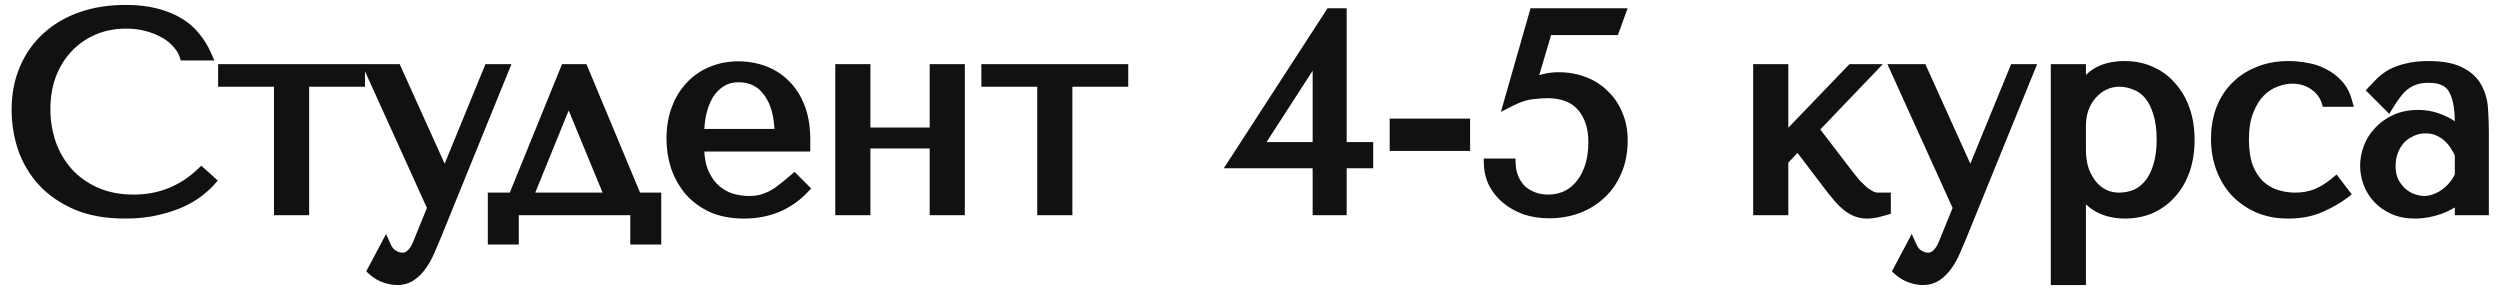 <?xml version="1.0" encoding="UTF-8"?> <svg xmlns="http://www.w3.org/2000/svg" width="179" height="21" viewBox="0 0 179 21" fill="none"> <path d="M14.42 12.42C13.06 13.7 11.447 14.34 9.58 14.34C8.54 14.34 7.62 14.16 6.82 13.8C6.02 13.44 5.353 12.96 4.82 12.36C4.287 11.76 3.88 11.067 3.6 10.28C3.333 9.493 3.2 8.673 3.2 7.82C3.2 6.913 3.34 6.087 3.62 5.34C3.913 4.58 4.32 3.927 4.84 3.38C5.36 2.833 5.973 2.407 6.68 2.1C7.4 1.793 8.18 1.64 9.02 1.64C9.593 1.64 10.113 1.707 10.58 1.84C11.06 1.973 11.48 2.147 11.84 2.36C12.213 2.573 12.513 2.82 12.74 3.1C12.98 3.367 13.147 3.64 13.24 3.92H14.72C14.52 3.467 14.26 3.047 13.94 2.66C13.633 2.273 13.247 1.94 12.78 1.66C12.313 1.38 11.767 1.16 11.14 1C10.513 0.84 9.8 0.76 9 0.76C7.84 0.76 6.78 0.927 5.82 1.26C4.873 1.593 4.06 2.073 3.38 2.7C2.7 3.313 2.173 4.06 1.8 4.94C1.427 5.807 1.24 6.78 1.24 7.86C1.24 8.793 1.387 9.707 1.68 10.6C1.987 11.48 2.453 12.267 3.08 12.96C3.707 13.64 4.507 14.193 5.48 14.62C6.453 15.033 7.613 15.24 8.96 15.24C9.813 15.24 10.573 15.16 11.24 15C11.92 14.84 12.507 14.647 13 14.42C13.507 14.18 13.927 13.927 14.26 13.66C14.593 13.393 14.847 13.16 15.02 12.96L14.42 12.42ZM20.025 15H21.725V5.8H25.725V5H16.025V5.8H20.025V15ZM31.813 12.66L28.353 5H26.533L31.013 14.88L29.953 17.48C29.833 17.787 29.673 18.033 29.473 18.22C29.286 18.407 29.066 18.5 28.813 18.5C28.573 18.5 28.34 18.427 28.113 18.28C27.899 18.147 27.733 17.947 27.613 17.68L26.733 19.34C26.986 19.567 27.266 19.733 27.573 19.84C27.88 19.947 28.166 20 28.433 20C28.806 20 29.133 19.907 29.413 19.72C29.693 19.533 29.939 19.287 30.153 18.98C30.366 18.687 30.553 18.353 30.713 17.98C30.873 17.62 31.026 17.26 31.173 16.9L36.013 5H35.033L31.893 12.66H31.813ZM45.557 14.2L41.717 5H40.517L36.777 14.2H35.337V17.1H36.737V15H45.537V17.1H46.937V14.2H45.557ZM40.657 6.98H40.777L43.757 14.2H37.717L40.657 6.98ZM57.609 10.44V10.02C57.609 9.127 57.482 8.353 57.229 7.7C56.976 7.047 56.629 6.507 56.189 6.08C55.762 5.653 55.262 5.333 54.689 5.12C54.116 4.907 53.509 4.8 52.869 4.8C52.189 4.8 51.562 4.92 50.989 5.16C50.416 5.387 49.916 5.727 49.489 6.18C49.062 6.62 48.729 7.16 48.489 7.8C48.249 8.427 48.129 9.14 48.129 9.94C48.129 10.607 48.229 11.26 48.429 11.9C48.642 12.527 48.956 13.093 49.369 13.6C49.796 14.093 50.329 14.493 50.969 14.8C51.622 15.093 52.389 15.24 53.269 15.24C54.122 15.24 54.909 15.093 55.629 14.8C56.349 14.493 56.976 14.06 57.509 13.5L56.869 12.86C56.589 13.1 56.322 13.32 56.069 13.52C55.829 13.72 55.582 13.887 55.329 14.02C55.076 14.153 54.809 14.26 54.529 14.34C54.262 14.407 53.962 14.44 53.629 14.44C53.256 14.44 52.856 14.387 52.429 14.28C52.016 14.16 51.629 13.953 51.269 13.66C50.909 13.367 50.609 12.96 50.369 12.44C50.129 11.92 50.009 11.253 50.009 10.44H57.609ZM50.009 9.64C50.009 9.107 50.062 8.593 50.169 8.1C50.289 7.593 50.462 7.147 50.689 6.76C50.929 6.373 51.229 6.067 51.589 5.84C51.949 5.6 52.376 5.48 52.869 5.48C53.816 5.48 54.549 5.853 55.069 6.6C55.602 7.333 55.869 8.347 55.869 9.64H50.009ZM61.913 10.22H66.973V15H68.673V5H66.973V9.54H61.913V5H60.213V15H61.913V10.22ZM74.673 15H76.373V5.8H80.373V5H70.673V5.8H74.673V15ZM96.013 10.58H97.913V11.64H96.013V15H94.393V11.64H88.373L95.273 1H96.013V10.58ZM89.933 10.58H94.393V3.68L89.933 10.58ZM104.851 8.9V10.4H99.911V8.9H104.851ZM109.595 6.02C109.968 5.873 110.301 5.767 110.595 5.7C110.901 5.62 111.241 5.58 111.615 5.58C112.255 5.58 112.848 5.687 113.395 5.9C113.941 6.1 114.415 6.4 114.815 6.8C115.228 7.187 115.548 7.653 115.775 8.2C116.015 8.747 116.135 9.36 116.135 10.04C116.135 10.867 115.995 11.6 115.715 12.24C115.448 12.88 115.075 13.42 114.595 13.86C114.128 14.3 113.575 14.64 112.935 14.88C112.308 15.107 111.635 15.22 110.915 15.22C110.301 15.22 109.735 15.133 109.215 14.96C108.708 14.773 108.268 14.527 107.895 14.22C107.521 13.913 107.221 13.547 106.995 13.12C106.781 12.693 106.668 12.24 106.655 11.76H108.115C108.128 12.12 108.201 12.46 108.335 12.78C108.468 13.087 108.648 13.36 108.875 13.6C109.115 13.827 109.401 14.007 109.735 14.14C110.068 14.273 110.448 14.34 110.875 14.34C111.261 14.34 111.648 14.267 112.035 14.12C112.421 13.96 112.768 13.713 113.075 13.38C113.395 13.033 113.648 12.6 113.835 12.08C114.035 11.547 114.135 10.907 114.135 10.16C114.135 9.107 113.855 8.253 113.295 7.6C112.735 6.947 111.895 6.62 110.775 6.62C110.508 6.62 110.141 6.647 109.675 6.7C109.208 6.753 108.688 6.927 108.115 7.22L109.895 1H115.955L115.555 2.1H110.755L109.595 6.02ZM127.636 10.16V5H125.936V15H127.636V11.48L128.736 10.32L131.216 13.58C131.376 13.78 131.543 13.98 131.716 14.18C131.889 14.38 132.076 14.56 132.276 14.72C132.476 14.88 132.689 15.007 132.916 15.1C133.156 15.193 133.409 15.24 133.676 15.24C133.916 15.24 134.149 15.213 134.376 15.16C134.603 15.107 134.803 15.053 134.976 15V14.2H134.416C134.256 14.2 134.089 14.153 133.916 14.06C133.743 13.967 133.563 13.847 133.376 13.7C133.203 13.54 133.029 13.373 132.856 13.2C132.696 13.013 132.549 12.833 132.416 12.66L129.796 9.24L133.856 5H132.596L127.636 10.16ZM141.051 12.66L137.591 5H135.771L140.251 14.88L139.191 17.48C139.071 17.787 138.911 18.033 138.711 18.22C138.524 18.407 138.304 18.5 138.051 18.5C137.811 18.5 137.578 18.427 137.351 18.28C137.138 18.147 136.971 17.947 136.851 17.68L135.971 19.34C136.224 19.567 136.504 19.733 136.811 19.84C137.118 19.947 137.404 20 137.671 20C138.044 20 138.371 19.907 138.651 19.72C138.931 19.533 139.178 19.287 139.391 18.98C139.604 18.687 139.791 18.353 139.951 17.98C140.111 17.62 140.264 17.26 140.411 16.9L145.251 5H144.271L141.131 12.66H141.051ZM147.245 20H148.945V13.36H149.025C149.158 13.707 149.331 14 149.545 14.24C149.771 14.48 150.025 14.673 150.305 14.82C150.585 14.967 150.878 15.073 151.185 15.14C151.505 15.207 151.825 15.24 152.145 15.24C152.811 15.24 153.425 15.12 153.985 14.88C154.545 14.627 155.025 14.273 155.425 13.82C155.838 13.367 156.158 12.82 156.385 12.18C156.611 11.527 156.725 10.807 156.725 10.02C156.725 9.22 156.611 8.5 156.385 7.86C156.158 7.22 155.838 6.673 155.425 6.22C155.025 5.753 154.545 5.4 153.985 5.16C153.425 4.907 152.811 4.78 152.145 4.78C150.558 4.78 149.518 5.393 149.025 6.62H148.945V5H147.245V20ZM148.945 9C148.945 8.56 149.011 8.147 149.145 7.76C149.291 7.36 149.491 7.02 149.745 6.74C149.998 6.447 150.291 6.22 150.625 6.06C150.971 5.887 151.338 5.8 151.725 5.8C152.138 5.8 152.531 5.88 152.905 6.04C153.291 6.187 153.625 6.427 153.905 6.76C154.185 7.093 154.405 7.527 154.565 8.06C154.738 8.593 154.825 9.233 154.825 9.98C154.825 10.74 154.738 11.387 154.565 11.92C154.405 12.453 154.178 12.893 153.885 13.24C153.605 13.573 153.278 13.82 152.905 13.98C152.531 14.127 152.138 14.2 151.725 14.2C151.351 14.2 150.998 14.127 150.665 13.98C150.331 13.82 150.038 13.593 149.785 13.3C149.531 12.993 149.325 12.627 149.165 12.2C149.018 11.773 148.945 11.287 148.945 10.74V9ZM164.335 14.2C163.855 14.2 163.388 14.127 162.935 13.98C162.495 13.833 162.102 13.6 161.755 13.28C161.408 12.947 161.128 12.513 160.915 11.98C160.715 11.433 160.615 10.767 160.615 9.98C160.615 9.167 160.728 8.48 160.955 7.92C161.182 7.347 161.462 6.893 161.795 6.56C162.142 6.213 162.522 5.967 162.935 5.82C163.348 5.66 163.742 5.58 164.115 5.58C164.728 5.58 165.262 5.74 165.715 6.06C166.168 6.38 166.468 6.773 166.615 7.24H167.995C167.862 6.76 167.648 6.367 167.355 6.06C167.062 5.74 166.722 5.487 166.335 5.3C165.962 5.1 165.555 4.967 165.115 4.9C164.688 4.82 164.275 4.78 163.875 4.78C163.035 4.78 162.295 4.92 161.655 5.2C161.015 5.467 160.475 5.833 160.035 6.3C159.595 6.767 159.262 7.313 159.035 7.94C158.822 8.567 158.715 9.233 158.715 9.94C158.715 10.687 158.835 11.387 159.075 12.04C159.315 12.68 159.655 13.24 160.095 13.72C160.548 14.187 161.088 14.56 161.715 14.84C162.342 15.107 163.048 15.24 163.835 15.24C164.715 15.24 165.482 15.093 166.135 14.8C166.802 14.507 167.362 14.187 167.815 13.84L167.235 13.08C166.768 13.467 166.302 13.753 165.835 13.94C165.382 14.113 164.882 14.2 164.335 14.2ZM173.874 4.78C174.847 4.78 175.6 4.92 176.134 5.2C176.667 5.467 177.054 5.82 177.294 6.26C177.547 6.7 177.694 7.207 177.734 7.78C177.774 8.353 177.794 8.94 177.794 9.54V15H176.174V14.02C175.787 14.393 175.294 14.693 174.694 14.92C174.094 15.133 173.494 15.24 172.894 15.24C172.32 15.24 171.814 15.14 171.374 14.94C170.934 14.74 170.567 14.48 170.274 14.16C169.98 13.84 169.76 13.48 169.614 13.08C169.467 12.68 169.394 12.273 169.394 11.86C169.394 11.433 169.474 11.007 169.634 10.58C169.794 10.153 170.034 9.773 170.354 9.44C170.674 9.093 171.067 8.813 171.534 8.6C172 8.387 172.534 8.28 173.134 8.28C173.734 8.28 174.3 8.4 174.834 8.64C175.38 8.867 175.827 9.193 176.174 9.62V8.76C176.174 7.667 176.007 6.853 175.674 6.32C175.354 5.787 174.76 5.52 173.894 5.52C173.52 5.52 173.194 5.567 172.914 5.66C172.634 5.753 172.38 5.887 172.154 6.06C171.94 6.22 171.74 6.427 171.554 6.68C171.367 6.92 171.18 7.193 170.994 7.5L169.954 6.46C170.14 6.26 170.334 6.06 170.534 5.86C170.747 5.66 171 5.48 171.294 5.32C171.6 5.16 171.96 5.033 172.374 4.94C172.787 4.833 173.287 4.78 173.874 4.78ZM176.174 11.04C176.107 10.88 176.007 10.693 175.874 10.48C175.754 10.267 175.594 10.06 175.394 9.86C175.194 9.66 174.954 9.493 174.674 9.36C174.394 9.213 174.06 9.14 173.674 9.14C173.287 9.14 172.934 9.22 172.614 9.38C172.294 9.527 172.02 9.727 171.794 9.98C171.58 10.22 171.414 10.507 171.294 10.84C171.174 11.173 171.114 11.52 171.114 11.88C171.114 12.307 171.187 12.68 171.334 13C171.494 13.307 171.694 13.573 171.934 13.8C172.174 14.013 172.44 14.173 172.734 14.28C173.027 14.387 173.307 14.44 173.574 14.44C173.827 14.44 174.08 14.393 174.334 14.3C174.6 14.207 174.847 14.08 175.074 13.92C175.314 13.747 175.527 13.547 175.714 13.32C175.9 13.093 176.054 12.847 176.174 12.58V11.04Z" fill="#111111"></path> <path d="M14.42 12.42L14.693 12.116L14.414 11.865L14.14 12.123L14.42 12.42ZM4.82 12.36L4.515 12.631L4.82 12.36ZM3.6 10.28L3.213 10.411L3.215 10.417L3.6 10.28ZM3.62 5.34L3.239 5.193L3.237 5.197L3.62 5.34ZM4.84 3.38L4.544 3.098L4.84 3.38ZM6.68 2.1L6.52 1.724L6.517 1.725L6.68 2.1ZM10.58 1.84L10.468 2.233L10.471 2.234L10.58 1.84ZM11.84 2.36L11.632 2.712L11.637 2.715L11.84 2.36ZM12.74 3.1L12.422 3.357L12.429 3.365L12.436 3.373L12.74 3.1ZM13.24 3.92L12.852 4.049L12.945 4.329H13.24V3.92ZM14.72 3.92V4.329H15.347L15.094 3.755L14.72 3.92ZM13.94 2.66L13.62 2.914L13.625 2.92L13.94 2.66ZM12.78 1.66L12.99 1.31L12.99 1.31L12.78 1.66ZM11.14 1L11.241 0.604L11.241 0.604L11.14 1ZM5.82 1.26L5.686 0.874L5.684 0.875L5.82 1.26ZM3.38 2.7L3.654 3.003L3.657 3L3.38 2.7ZM1.8 4.94L2.175 5.102L2.176 5.1L1.8 4.94ZM1.68 10.6L1.292 10.727L1.294 10.734L1.68 10.6ZM3.08 12.96L2.777 13.234L2.78 13.237L3.08 12.96ZM5.48 14.62L5.316 14.994L5.32 14.996L5.48 14.62ZM11.24 15L11.146 14.602L11.145 14.603L11.24 15ZM13 14.42L13.171 14.791L13.175 14.789L13 14.42ZM14.26 13.66L14.515 13.979H14.515L14.26 13.66ZM15.02 12.96L15.329 13.228L15.591 12.925L15.293 12.656L15.02 12.96ZM14.14 12.123C12.856 13.331 11.342 13.931 9.58 13.931V14.748C11.551 14.748 13.264 14.069 14.7 12.717L14.14 12.123ZM9.58 13.931C8.587 13.931 7.726 13.76 6.988 13.427L6.652 14.173C7.514 14.56 8.493 14.748 9.58 14.748V13.931ZM6.988 13.427C6.235 13.089 5.617 12.642 5.125 12.089L4.515 12.631C5.09 13.278 5.805 13.791 6.652 14.173L6.988 13.427ZM5.125 12.089C4.628 11.529 4.248 10.882 3.985 10.143L3.215 10.417C3.512 11.251 3.945 11.991 4.515 12.631L5.125 12.089ZM3.987 10.149C3.735 9.406 3.609 8.63 3.609 7.82H2.791C2.791 8.717 2.932 9.581 3.213 10.411L3.987 10.149ZM3.609 7.82C3.609 6.956 3.742 6.178 4.003 5.483L3.237 5.197C2.938 5.995 2.791 6.871 2.791 7.82H3.609ZM4.001 5.487C4.277 4.773 4.656 4.166 5.136 3.662L4.544 3.098C3.984 3.687 3.55 4.387 3.239 5.193L4.001 5.487ZM5.136 3.662C5.617 3.155 6.185 2.76 6.843 2.475L6.517 1.725C5.762 2.053 5.103 2.511 4.544 3.098L5.136 3.662ZM6.84 2.476C7.506 2.192 8.231 2.049 9.02 2.049V1.231C8.129 1.231 7.294 1.394 6.52 1.724L6.84 2.476ZM9.02 2.049C9.562 2.049 10.043 2.112 10.468 2.233L10.692 1.447C10.183 1.302 9.625 1.231 9.02 1.231V2.049ZM10.471 2.234C10.922 2.359 11.308 2.52 11.632 2.711L12.048 2.009C11.652 1.774 11.198 1.588 10.689 1.446L10.471 2.234ZM11.637 2.715C11.975 2.908 12.233 3.123 12.422 3.357L13.057 2.843C12.793 2.517 12.452 2.239 12.043 2.005L11.637 2.715ZM12.436 3.373C12.647 3.607 12.78 3.833 12.852 4.049L13.628 3.791C13.513 3.447 13.313 3.126 13.044 2.827L12.436 3.373ZM13.24 4.329H14.72V3.511H13.24V4.329ZM15.094 3.755C14.878 3.267 14.598 2.815 14.255 2.4L13.625 2.92C13.922 3.279 14.162 3.666 14.346 4.085L15.094 3.755ZM14.26 2.406C13.92 1.977 13.495 1.612 12.99 1.31L12.57 2.01C12.999 2.268 13.347 2.569 13.62 2.914L14.26 2.406ZM12.99 1.31C12.484 1.006 11.899 0.772 11.241 0.604L11.039 1.396C11.634 1.548 12.143 1.754 12.57 2.01L12.99 1.31ZM11.241 0.604C10.575 0.434 9.826 0.351 9 0.351V1.169C9.774 1.169 10.452 1.246 11.039 1.396L11.241 0.604ZM9 0.351C7.801 0.351 6.695 0.524 5.686 0.874L5.954 1.646C6.865 1.33 7.879 1.169 9 1.169V0.351ZM5.684 0.875C4.69 1.225 3.827 1.732 3.103 2.4L3.657 3C4.293 2.414 5.057 1.962 5.956 1.645L5.684 0.875ZM3.106 2.397C2.38 3.052 1.819 3.848 1.424 4.78L2.176 5.1C2.527 4.272 3.02 3.575 3.654 3.003L3.106 2.397ZM1.425 4.778C1.027 5.703 0.831 6.732 0.831 7.86H1.649C1.649 6.828 1.827 5.91 2.175 5.102L1.425 4.778ZM0.831 7.86C0.831 8.837 0.985 9.793 1.292 10.727L2.068 10.473C1.788 9.62 1.649 8.75 1.649 7.86H0.831ZM1.294 10.734C1.619 11.666 2.114 12.5 2.777 13.234L3.383 12.686C2.793 12.033 2.354 11.294 2.066 10.466L1.294 10.734ZM2.78 13.237C3.45 13.964 4.299 14.548 5.316 14.994L5.644 14.246C4.715 13.838 3.964 13.316 3.38 12.683L2.78 13.237ZM5.32 14.996C6.356 15.436 7.573 15.649 8.96 15.649V14.832C7.654 14.832 6.551 14.631 5.64 14.244L5.32 14.996ZM8.96 15.649C9.838 15.649 10.631 15.566 11.335 15.397L11.145 14.603C10.516 14.754 9.789 14.832 8.96 14.832V15.649ZM11.334 15.398C12.033 15.233 12.647 15.032 13.171 14.791L12.829 14.049C12.367 14.261 11.807 14.447 11.146 14.602L11.334 15.398ZM13.175 14.789C13.702 14.54 14.151 14.271 14.515 13.979L14.005 13.341C13.703 13.583 13.312 13.82 12.825 14.051L13.175 14.789ZM14.515 13.979C14.858 13.705 15.132 13.454 15.329 13.228L14.711 12.692C14.561 12.866 14.329 13.082 14.005 13.341L14.515 13.979ZM15.293 12.656L14.693 12.116L14.147 12.724L14.747 13.264L15.293 12.656ZM20.025 15H19.616V15.409H20.025V15ZM21.725 15V15.409H22.134V15H21.725ZM21.725 5.8V5.391H21.317V5.8H21.725ZM25.725 5.8V6.209H26.134V5.8H25.725ZM25.725 5H26.134V4.591H25.725V5ZM16.025 5V4.591H15.617V5H16.025ZM16.025 5.8H15.617V6.209H16.025V5.8ZM20.025 5.8H20.433V5.391H20.025V5.8ZM20.025 15.409H21.725V14.591H20.025V15.409ZM22.134 15V5.8H21.317V15H22.134ZM21.725 6.209H25.725V5.391H21.725V6.209ZM26.134 5.8V5H25.317V5.8H26.134ZM25.725 4.591H16.025V5.409H25.725V4.591ZM15.617 5V5.8H16.433V5H15.617ZM16.025 6.209H20.025V5.391H16.025V6.209ZM19.616 5.8V15H20.433V5.8H19.616ZM31.813 12.66L31.441 12.828L31.549 13.069H31.813V12.66ZM28.353 5L28.725 4.832L28.617 4.591H28.353V5ZM26.533 5V4.591H25.899L26.161 5.169L26.533 5ZM31.013 14.88L31.391 15.034L31.457 14.871L31.385 14.711L31.013 14.88ZM29.953 17.48L29.575 17.326L29.572 17.331L29.953 17.48ZM29.473 18.22L29.194 17.921L29.184 17.931L29.473 18.22ZM28.113 18.28L28.335 17.937L28.329 17.934L28.113 18.28ZM27.613 17.68L27.985 17.512L27.643 16.751L27.252 17.489L27.613 17.68ZM26.733 19.34L26.372 19.149L26.222 19.431L26.46 19.645L26.733 19.34ZM27.573 19.84L27.439 20.226L27.573 19.84ZM29.413 19.72L29.639 20.06L29.413 19.72ZM30.153 18.98L29.822 18.74L29.817 18.747L30.153 18.98ZM30.713 17.98L30.34 17.814L30.337 17.819L30.713 17.98ZM31.173 16.9L31.551 17.054L31.551 17.054L31.173 16.9ZM36.013 5L36.391 5.154L36.62 4.591H36.013V5ZM35.033 5V4.591H34.759L34.655 4.845L35.033 5ZM31.893 12.66V13.069H32.167L32.271 12.815L31.893 12.66ZM32.185 12.492L28.725 4.832L27.98 5.168L31.441 12.828L32.185 12.492ZM28.353 4.591H26.533V5.409H28.353V4.591ZM26.161 5.169L30.641 15.049L31.385 14.711L26.905 4.831L26.161 5.169ZM30.634 14.726L29.575 17.326L30.331 17.634L31.391 15.034L30.634 14.726ZM29.572 17.331C29.47 17.592 29.341 17.784 29.194 17.921L29.752 18.519C30.004 18.283 30.195 17.981 30.333 17.629L29.572 17.331ZM29.184 17.931C29.07 18.045 28.953 18.091 28.813 18.091V18.909C29.18 18.909 29.502 18.769 29.762 18.509L29.184 17.931ZM28.813 18.091C28.661 18.091 28.504 18.046 28.335 17.937L27.891 18.623C28.175 18.807 28.485 18.909 28.813 18.909V18.091ZM28.329 17.934C28.195 17.85 28.078 17.718 27.985 17.512L27.24 17.848C27.388 18.176 27.604 18.444 27.896 18.626L28.329 17.934ZM27.252 17.489L26.372 19.149L27.094 19.531L27.974 17.871L27.252 17.489ZM26.46 19.645C26.752 19.905 27.079 20.101 27.439 20.226L27.707 19.454C27.454 19.366 27.22 19.228 27.005 19.035L26.46 19.645ZM27.439 20.226C27.779 20.344 28.112 20.409 28.433 20.409V19.591C28.221 19.591 27.98 19.549 27.707 19.454L27.439 20.226ZM28.433 20.409C28.878 20.409 29.285 20.296 29.639 20.06L29.186 19.38C28.98 19.517 28.735 19.591 28.433 19.591V20.409ZM29.639 20.06C29.966 19.842 30.249 19.557 30.488 19.213L29.817 18.747C29.63 19.016 29.419 19.225 29.186 19.38L29.639 20.06ZM30.483 19.22C30.716 18.899 30.918 18.539 31.088 18.141L30.337 17.819C30.188 18.168 30.016 18.474 29.822 18.74L30.483 19.22ZM31.086 18.146C31.248 17.782 31.403 17.418 31.551 17.054L30.794 16.746C30.649 17.102 30.498 17.458 30.34 17.814L31.086 18.146ZM31.551 17.054L36.391 5.154L35.634 4.846L30.794 16.746L31.551 17.054ZM36.013 4.591H35.033V5.409H36.013V4.591ZM34.655 4.845L31.515 12.505L32.271 12.815L35.411 5.155L34.655 4.845ZM31.893 12.252H31.813V13.069H31.893V12.252ZM45.557 14.2L45.18 14.357L45.285 14.608H45.557V14.2ZM41.717 5L42.094 4.843L41.989 4.591H41.717V5ZM40.517 5V4.591H40.242L40.138 4.846L40.517 5ZM36.777 14.2V14.608H37.052L37.155 14.354L36.777 14.2ZM35.337 14.2V13.791H34.928V14.2H35.337ZM35.337 17.1H34.928V17.509H35.337V17.1ZM36.737 17.1V17.509H37.145V17.1H36.737ZM36.737 15V14.591H36.328V15H36.737ZM45.537 15H45.945V14.591H45.537V15ZM45.537 17.1H45.128V17.509H45.537V17.1ZM46.937 17.1V17.509H47.345V17.1H46.937ZM46.937 14.2H47.345V13.791H46.937V14.2ZM40.657 6.98V6.571H40.382L40.278 6.826L40.657 6.98ZM40.777 6.98L41.154 6.824L41.05 6.571H40.777V6.98ZM43.757 14.2V14.608H44.367L44.134 14.044L43.757 14.2ZM37.717 14.2L37.338 14.046L37.109 14.608H37.717V14.2ZM45.934 14.043L42.094 4.843L41.34 5.157L45.18 14.357L45.934 14.043ZM41.717 4.591H40.517V5.409H41.717V4.591ZM40.138 4.846L36.398 14.046L37.155 14.354L40.895 5.154L40.138 4.846ZM36.777 13.791H35.337V14.608H36.777V13.791ZM34.928 14.2V17.1H35.745V14.2H34.928ZM35.337 17.509H36.737V16.692H35.337V17.509ZM37.145 17.1V15H36.328V17.1H37.145ZM36.737 15.409H45.537V14.591H36.737V15.409ZM45.128 15V17.1H45.945V15H45.128ZM45.537 17.509H46.937V16.692H45.537V17.509ZM47.345 17.1V14.2H46.528V17.1H47.345ZM46.937 13.791H45.557V14.608H46.937V13.791ZM40.657 7.389H40.777V6.571H40.657V7.389ZM40.399 7.136L43.379 14.356L44.134 14.044L41.154 6.824L40.399 7.136ZM43.757 13.791H37.717V14.608H43.757V13.791ZM38.095 14.354L41.035 7.134L40.278 6.826L37.338 14.046L38.095 14.354ZM57.609 10.44V10.848H58.017V10.44H57.609ZM57.229 7.7L56.848 7.848V7.848L57.229 7.7ZM56.189 6.08L55.9 6.369L55.904 6.373L56.189 6.08ZM54.689 5.12L54.546 5.503V5.503L54.689 5.12ZM50.989 5.16L51.139 5.54L51.147 5.537L50.989 5.16ZM49.489 6.18L49.782 6.464L49.786 6.46L49.489 6.18ZM48.489 7.8L48.87 7.946L48.871 7.943L48.489 7.8ZM48.429 11.9L48.039 12.022L48.042 12.032L48.429 11.9ZM49.369 13.6L49.052 13.858L49.06 13.867L49.369 13.6ZM50.969 14.8L50.792 15.168L50.802 15.173L50.969 14.8ZM55.629 14.8L55.783 15.178L55.789 15.176L55.629 14.8ZM57.509 13.5L57.805 13.782L58.08 13.493L57.798 13.211L57.509 13.5ZM56.869 12.86L57.158 12.571L56.89 12.304L56.603 12.55L56.869 12.86ZM56.069 13.52L55.816 13.199L55.807 13.206L56.069 13.52ZM54.529 14.34L54.628 14.737L54.641 14.733L54.529 14.34ZM52.429 14.28L52.315 14.672L52.322 14.675L52.33 14.676L52.429 14.28ZM51.269 13.66L51.527 13.343L51.269 13.66ZM50.369 12.44L49.998 12.611L50.369 12.44ZM50.009 10.44V10.031H49.6V10.44H50.009ZM50.009 9.64H49.6V10.049H50.009V9.64ZM50.169 8.1L49.771 8.006L49.77 8.014L50.169 8.1ZM50.689 6.76L50.342 6.544L50.337 6.553L50.689 6.76ZM51.589 5.84L51.807 6.186L51.816 6.18L51.589 5.84ZM55.069 6.6L54.734 6.834L54.739 6.84L55.069 6.6ZM55.869 9.64V10.049H56.277V9.64H55.869ZM58.017 10.44V10.02H57.2V10.44H58.017ZM58.017 10.02C58.017 9.089 57.886 8.264 57.61 7.552L56.848 7.848C57.079 8.443 57.2 9.164 57.2 10.02H58.017ZM57.61 7.552C57.338 6.852 56.961 6.26 56.473 5.787L55.904 6.373C56.297 6.753 56.613 7.241 56.848 7.848L57.61 7.552ZM56.478 5.791C56.009 5.322 55.459 4.971 54.831 4.737L54.546 5.503C55.066 5.696 55.515 5.984 55.9 6.369L56.478 5.791ZM54.831 4.737C54.21 4.506 53.555 4.391 52.869 4.391V5.209C53.462 5.209 54.021 5.307 54.546 5.503L54.831 4.737ZM52.869 4.391C52.14 4.391 51.459 4.52 50.831 4.783L51.147 5.537C51.666 5.32 52.238 5.209 52.869 5.209V4.391ZM50.839 4.78C50.209 5.029 49.659 5.403 49.191 5.9L49.786 6.46C50.172 6.05 50.622 5.744 51.139 5.54L50.839 4.78ZM49.196 5.896C48.725 6.38 48.364 6.97 48.106 7.657L48.871 7.943C49.094 7.35 49.399 6.86 49.782 6.464L49.196 5.896ZM48.107 7.654C47.846 8.335 47.72 9.099 47.72 9.94H48.537C48.537 9.181 48.651 8.518 48.87 7.946L48.107 7.654ZM47.72 9.94C47.72 10.648 47.827 11.343 48.039 12.022L48.819 11.778C48.631 11.177 48.537 10.565 48.537 9.94H47.72ZM48.042 12.032C48.271 12.704 48.608 13.313 49.052 13.858L49.685 13.342C49.303 12.873 49.014 12.35 48.816 11.768L48.042 12.032ZM49.06 13.867C49.526 14.407 50.106 14.84 50.792 15.168L51.145 14.432C50.552 14.147 50.065 13.78 49.678 13.333L49.06 13.867ZM50.802 15.173C51.518 15.494 52.344 15.649 53.269 15.649V14.832C52.434 14.832 51.726 14.692 51.136 14.427L50.802 15.173ZM53.269 15.649C54.17 15.649 55.01 15.493 55.783 15.178L55.475 14.422C54.808 14.693 54.075 14.832 53.269 14.832V15.649ZM55.789 15.176C56.56 14.848 57.233 14.383 57.805 13.782L57.213 13.218C56.719 13.738 56.138 14.139 55.469 14.424L55.789 15.176ZM57.798 13.211L57.158 12.571L56.58 13.149L57.22 13.789L57.798 13.211ZM56.603 12.55C56.327 12.787 56.064 13.003 55.816 13.199L56.322 13.841C56.58 13.637 56.851 13.413 57.135 13.17L56.603 12.55ZM55.807 13.206C55.587 13.389 55.364 13.54 55.139 13.659L55.519 14.382C55.8 14.234 56.07 14.05 56.33 13.834L55.807 13.206ZM55.139 13.659C54.911 13.778 54.67 13.875 54.417 13.947L54.641 14.733C54.948 14.645 55.241 14.528 55.519 14.382L55.139 13.659ZM54.43 13.944C54.202 14.001 53.936 14.031 53.629 14.031V14.848C53.989 14.848 54.323 14.813 54.628 14.736L54.43 13.944ZM53.629 14.031C53.294 14.031 52.928 13.984 52.528 13.884L52.33 14.676C52.783 14.79 53.217 14.848 53.629 14.848V14.031ZM52.543 13.888C52.186 13.784 51.848 13.605 51.527 13.343L51.011 13.977C51.41 14.302 51.845 14.536 52.315 14.672L52.543 13.888ZM51.527 13.343C51.225 13.097 50.96 12.745 50.74 12.269L49.998 12.611C50.258 13.175 50.593 13.636 51.011 13.977L51.527 13.343ZM50.74 12.269C50.533 11.82 50.417 11.217 50.417 10.44H49.6C49.6 11.289 49.725 12.02 49.998 12.611L50.74 12.269ZM50.009 10.848H57.609V10.031H50.009V10.848ZM50.417 9.64C50.417 9.134 50.468 8.65 50.568 8.186L49.77 8.014C49.657 8.537 49.6 9.079 49.6 9.64H50.417ZM50.566 8.194C50.679 7.721 50.838 7.313 51.041 6.967L50.337 6.553C50.086 6.98 49.899 7.466 49.771 8.006L50.566 8.194ZM51.036 6.975C51.246 6.638 51.503 6.377 51.807 6.186L51.371 5.494C50.955 5.756 50.612 6.109 50.342 6.545L51.036 6.975ZM51.816 6.18C52.099 5.991 52.445 5.889 52.869 5.889V5.071C52.307 5.071 51.798 5.209 51.362 5.5L51.816 6.18ZM52.869 5.889C53.688 5.889 54.294 6.202 54.734 6.833L55.404 6.367C54.804 5.505 53.943 5.071 52.869 5.071V5.889ZM54.739 6.84C55.203 7.48 55.46 8.397 55.46 9.64H56.277C56.277 8.296 56.001 7.187 55.399 6.36L54.739 6.84ZM55.869 9.231H50.009V10.049H55.869V9.231ZM61.913 10.22V9.811H61.505V10.22H61.913ZM66.973 10.22H67.382V9.811H66.973V10.22ZM66.973 15H66.565V15.409H66.973V15ZM68.673 15V15.409H69.082V15H68.673ZM68.673 5H69.082V4.591H68.673V5ZM66.973 5V4.591H66.565V5H66.973ZM66.973 9.54V9.949H67.382V9.54H66.973ZM61.913 9.54H61.505V9.949H61.913V9.54ZM61.913 5H62.322V4.591H61.913V5ZM60.213 5V4.591H59.805V5H60.213ZM60.213 15H59.805V15.409H60.213V15ZM61.913 15V15.409H62.322V15H61.913ZM61.913 10.629H66.973V9.811H61.913V10.629ZM66.565 10.22V15H67.382V10.22H66.565ZM66.973 15.409H68.673V14.591H66.973V15.409ZM69.082 15V5H68.265V15H69.082ZM68.673 4.591H66.973V5.409H68.673V4.591ZM66.565 5V9.54H67.382V5H66.565ZM66.973 9.131H61.913V9.949H66.973V9.131ZM62.322 9.54V5H61.505V9.54H62.322ZM61.913 4.591H60.213V5.409H61.913V4.591ZM59.805 5V15H60.622V5H59.805ZM60.213 15.409H61.913V14.591H60.213V15.409ZM62.322 15V10.22H61.505V15H62.322ZM74.673 15H74.265V15.409H74.673V15ZM76.373 15V15.409H76.782V15H76.373ZM76.373 5.8V5.391H75.965V5.8H76.373ZM80.373 5.8V6.209H80.782V5.8H80.373ZM80.373 5H80.782V4.591H80.373V5ZM70.673 5V4.591H70.265V5H70.673ZM70.673 5.8H70.265V6.209H70.673V5.8ZM74.673 5.8H75.082V5.391H74.673V5.8ZM74.673 15.409H76.373V14.591H74.673V15.409ZM76.782 15V5.8H75.965V15H76.782ZM76.373 6.209H80.373V5.391H76.373V6.209ZM80.782 5.8V5H79.965V5.8H80.782ZM80.373 4.591H70.673V5.409H80.373V4.591ZM70.265 5V5.8H71.082V5H70.265ZM70.673 6.209H74.673V5.391H70.673V6.209ZM74.265 5.8V15H75.082V5.8H74.265ZM96.013 10.58H95.605V10.989H96.013V10.58ZM97.913 10.58H98.322V10.171H97.913V10.58ZM97.913 11.64V12.049H98.322V11.64H97.913ZM96.013 11.64V11.232H95.605V11.64H96.013ZM96.013 15V15.409H96.422V15H96.013ZM94.393 15H93.985V15.409H94.393V15ZM94.393 11.64H94.802V11.232H94.393V11.64ZM88.373 11.64L88.031 11.418L87.622 12.049H88.373V11.64ZM95.273 1V0.591H95.052L94.931 0.778L95.273 1ZM96.013 1H96.422V0.591H96.013V1ZM89.933 10.58L89.59 10.358L89.183 10.989H89.933V10.58ZM94.393 10.58V10.989H94.802V10.58H94.393ZM94.393 3.68H94.802V2.295L94.05 3.458L94.393 3.68ZM96.013 10.989H97.913V10.171H96.013V10.989ZM97.505 10.58V11.64H98.322V10.58H97.505ZM97.913 11.232H96.013V12.049H97.913V11.232ZM95.605 11.64V15H96.422V11.64H95.605ZM96.013 14.591H94.393V15.409H96.013V14.591ZM94.802 15V11.64H93.985V15H94.802ZM94.393 11.232H88.373V12.049H94.393V11.232ZM88.716 11.862L95.616 1.222L94.931 0.778L88.031 11.418L88.716 11.862ZM95.273 1.409H96.013V0.591H95.273V1.409ZM95.605 1V10.58H96.422V1H95.605ZM89.933 10.989H94.393V10.171H89.933V10.989ZM94.802 10.58V3.68H93.985V10.58H94.802ZM94.05 3.458L89.59 10.358L90.276 10.802L94.737 3.902L94.05 3.458ZM104.851 8.9H105.259V8.491H104.851V8.9ZM104.851 10.4V10.809H105.259V10.4H104.851ZM99.911 10.4H99.502V10.809H99.911V10.4ZM99.911 8.9V8.491H99.502V8.9H99.911ZM104.442 8.9V10.4H105.259V8.9H104.442ZM104.851 9.991H99.911V10.809H104.851V9.991ZM100.319 10.4V8.9H99.502V10.4H100.319ZM99.911 9.309H104.851V8.491H99.911V9.309ZM109.595 6.02L109.203 5.904L108.966 6.706L109.744 6.4L109.595 6.02ZM110.595 5.7L110.685 6.099L110.698 6.095L110.595 5.7ZM113.395 5.9L113.246 6.281L113.254 6.284L113.395 5.9ZM114.815 6.8L114.526 7.089L114.536 7.098L114.815 6.8ZM115.775 8.2L115.397 8.357L115.401 8.364L115.775 8.2ZM115.715 12.24L115.34 12.076L115.338 12.083L115.715 12.24ZM114.595 13.86L114.319 13.559L114.314 13.563L114.595 13.86ZM112.935 14.88L113.074 15.264L113.078 15.262L112.935 14.88ZM109.215 14.96L109.073 15.344L109.085 15.348L109.215 14.96ZM107.895 14.22L108.154 13.904L107.895 14.22ZM106.995 13.12L106.629 13.303L106.634 13.312L106.995 13.12ZM106.655 11.76V11.351H106.235L106.246 11.771L106.655 11.76ZM108.115 11.76L108.523 11.745L108.508 11.351H108.115V11.76ZM108.335 12.78L107.958 12.937L107.96 12.943L108.335 12.78ZM108.875 13.6L108.578 13.88L108.586 13.889L108.594 13.897L108.875 13.6ZM109.735 14.14L109.886 13.761L109.735 14.14ZM112.035 14.12L112.18 14.502L112.191 14.498L112.035 14.12ZM113.075 13.38L112.774 13.103L112.774 13.103L113.075 13.38ZM113.835 12.08L113.452 11.937L113.45 11.942L113.835 12.08ZM113.295 7.6L112.985 7.866L113.295 7.6ZM108.115 7.22L107.722 7.108L107.463 8.012L108.301 7.584L108.115 7.22ZM109.895 1V0.591H109.587L109.502 0.888L109.895 1ZM115.955 1L116.339 1.14L116.538 0.591H115.955V1ZM115.555 2.1V2.509H115.841L115.939 2.24L115.555 2.1ZM110.755 2.1V1.691H110.45L110.363 1.984L110.755 2.1ZM109.744 6.4C110.104 6.259 110.417 6.159 110.685 6.098L110.504 5.302C110.185 5.374 109.832 5.488 109.445 5.64L109.744 6.4ZM110.698 6.095C110.965 6.025 111.27 5.989 111.615 5.989V5.171C111.213 5.171 110.837 5.215 110.492 5.305L110.698 6.095ZM111.615 5.989C112.208 5.989 112.751 6.087 113.246 6.281L113.543 5.519C112.945 5.286 112.301 5.171 111.615 5.171V5.989ZM113.254 6.284C113.747 6.464 114.169 6.732 114.526 7.089L115.104 6.511C114.66 6.068 114.136 5.736 113.535 5.516L113.254 6.284ZM114.536 7.098C114.904 7.443 115.192 7.861 115.397 8.356L116.152 8.044C115.904 7.446 115.552 6.93 115.094 6.502L114.536 7.098ZM115.401 8.364C115.615 8.852 115.726 9.409 115.726 10.04H116.543C116.543 9.311 116.414 8.641 116.149 8.036L115.401 8.364ZM115.726 10.04C115.726 10.82 115.594 11.496 115.34 12.076L116.089 12.404C116.395 11.704 116.543 10.913 116.543 10.04H115.726ZM115.338 12.083C115.092 12.672 114.752 13.162 114.319 13.559L114.871 14.161C115.397 13.678 115.804 13.088 116.092 12.397L115.338 12.083ZM114.314 13.563C113.89 13.963 113.384 14.275 112.791 14.498L113.078 15.262C113.766 15.005 114.366 14.637 114.875 14.157L114.314 13.563ZM112.796 14.496C112.217 14.705 111.591 14.812 110.915 14.812V15.629C111.678 15.629 112.399 15.508 113.074 15.264L112.796 14.496ZM110.915 14.812C110.34 14.812 109.818 14.73 109.344 14.572L109.085 15.348C109.652 15.536 110.263 15.629 110.915 15.629V14.812ZM109.356 14.577C108.887 14.404 108.488 14.179 108.154 13.904L107.635 14.536C108.048 14.874 108.529 15.143 109.073 15.343L109.356 14.577ZM108.154 13.904C107.822 13.632 107.557 13.307 107.355 12.928L106.634 13.312C106.886 13.786 107.22 14.195 107.635 14.536L108.154 13.904ZM107.36 12.937C107.174 12.564 107.075 12.169 107.063 11.749L106.246 11.771C106.261 12.31 106.389 12.822 106.629 13.303L107.36 12.937ZM106.655 12.168H108.115V11.351H106.655V12.168ZM107.706 11.775C107.721 12.182 107.805 12.57 107.958 12.937L108.712 12.623C108.598 12.35 108.535 12.058 108.523 11.745L107.706 11.775ZM107.96 12.943C108.112 13.292 108.318 13.606 108.578 13.88L109.172 13.319C108.978 13.114 108.824 12.881 108.709 12.617L107.96 12.943ZM108.594 13.897C108.875 14.162 109.206 14.369 109.583 14.519L109.886 13.761C109.597 13.645 109.355 13.491 109.155 13.303L108.594 13.897ZM109.583 14.519C109.973 14.675 110.406 14.748 110.875 14.748V13.931C110.49 13.931 110.163 13.871 109.886 13.761L109.583 14.519ZM110.875 14.748C111.314 14.748 111.75 14.665 112.18 14.502L111.89 13.738C111.546 13.868 111.208 13.931 110.875 13.931V14.748ZM112.191 14.498C112.637 14.313 113.032 14.03 113.375 13.657L112.774 13.103C112.504 13.397 112.206 13.607 111.878 13.742L112.191 14.498ZM113.375 13.657C113.738 13.264 114.017 12.781 114.219 12.218L113.45 11.942C113.279 12.419 113.052 12.803 112.774 13.103L113.375 13.657ZM114.217 12.223C114.439 11.633 114.543 10.941 114.543 10.16H113.726C113.726 10.872 113.631 11.461 113.452 11.937L114.217 12.223ZM114.543 10.16C114.543 9.032 114.242 8.077 113.605 7.334L112.985 7.866C113.468 8.43 113.726 9.181 113.726 10.16H114.543ZM113.605 7.334C112.945 6.565 111.976 6.211 110.775 6.211V7.029C111.814 7.029 112.524 7.329 112.985 7.866L113.605 7.334ZM110.775 6.211C110.485 6.211 110.101 6.24 109.628 6.294L109.721 7.106C110.182 7.053 110.531 7.029 110.775 7.029V6.211ZM109.628 6.294C109.099 6.355 108.531 6.548 107.929 6.856L108.301 7.584C108.846 7.305 109.318 7.152 109.721 7.106L109.628 6.294ZM108.507 7.332L110.287 1.112L109.502 0.888L107.722 7.108L108.507 7.332ZM109.895 1.409H115.955V0.591H109.895V1.409ZM115.571 0.86L115.171 1.96L115.939 2.24L116.339 1.14L115.571 0.86ZM115.555 1.691H110.755V2.509H115.555V1.691ZM110.363 1.984L109.203 5.904L109.986 6.136L111.146 2.216L110.363 1.984ZM127.636 10.16H127.227V11.175L127.93 10.443L127.636 10.16ZM127.636 5H128.044V4.591H127.636V5ZM125.936 5V4.591H125.527V5H125.936ZM125.936 15H125.527V15.409H125.936V15ZM127.636 15V15.409H128.044V15H127.636ZM127.636 11.48L127.339 11.199L127.227 11.317V11.48H127.636ZM128.736 10.32L129.061 10.073L128.77 9.69L128.439 10.039L128.736 10.32ZM131.216 13.58L130.891 13.827L130.897 13.835L131.216 13.58ZM132.276 14.72L132.021 15.039L132.276 14.72ZM132.916 15.1L132.76 15.478L132.768 15.481L132.916 15.1ZM134.376 15.16L134.47 15.558L134.376 15.16ZM134.976 15L135.096 15.39L135.384 15.302V15H134.976ZM134.976 14.2H135.384V13.791H134.976V14.2ZM133.916 14.06L134.11 13.7L133.916 14.06ZM133.376 13.7L133.099 14L133.111 14.011L133.124 14.021L133.376 13.7ZM132.856 13.2L132.546 13.466L132.556 13.478L132.567 13.489L132.856 13.2ZM132.416 12.66L132.092 12.908L132.092 12.909L132.416 12.66ZM129.796 9.24L129.501 8.957L129.259 9.21L129.472 9.488L129.796 9.24ZM133.856 5L134.151 5.283L134.813 4.591H133.856V5ZM132.596 5V4.591H132.422L132.301 4.717L132.596 5ZM128.044 10.16V5H127.227V10.16H128.044ZM127.636 4.591H125.936V5.409H127.636V4.591ZM125.527 5V15H126.344V5H125.527ZM125.936 15.409H127.636V14.591H125.936V15.409ZM128.044 15V11.48H127.227V15H128.044ZM127.932 11.761L129.032 10.601L128.439 10.039L127.339 11.199L127.932 11.761ZM128.411 10.567L130.891 13.827L131.541 13.333L129.061 10.073L128.411 10.567ZM130.897 13.835C131.06 14.04 131.23 14.244 131.407 14.448L132.025 13.912C131.855 13.716 131.691 13.521 131.535 13.325L130.897 13.835ZM131.407 14.448C131.596 14.666 131.801 14.863 132.021 15.039L132.531 14.401C132.351 14.257 132.182 14.094 132.025 13.912L131.407 14.448ZM132.021 15.039C132.25 15.222 132.496 15.369 132.76 15.478L133.071 14.722C132.882 14.644 132.702 14.538 132.531 14.401L132.021 15.039ZM132.768 15.481C133.057 15.593 133.36 15.649 133.676 15.649V14.832C133.458 14.832 133.255 14.794 133.064 14.719L132.768 15.481ZM133.676 15.649C133.946 15.649 134.211 15.618 134.47 15.558L134.282 14.762C134.087 14.808 133.885 14.832 133.676 14.832V15.649ZM134.47 15.558C134.703 15.503 134.912 15.447 135.096 15.39L134.856 14.61C134.693 14.659 134.502 14.71 134.282 14.762L134.47 15.558ZM135.384 15V14.2H134.567V15H135.384ZM134.976 13.791H134.416V14.608H134.976V13.791ZM134.416 13.791C134.337 13.791 134.237 13.769 134.11 13.7L133.722 14.42C133.942 14.538 134.174 14.608 134.416 14.608V13.791ZM134.11 13.7C133.961 13.62 133.8 13.514 133.628 13.379L133.124 14.021C133.325 14.18 133.525 14.313 133.722 14.42L134.11 13.7ZM133.653 13.4C133.484 13.244 133.314 13.081 133.145 12.911L132.567 13.489C132.744 13.666 132.921 13.836 133.099 14L133.653 13.4ZM133.166 12.934C133.01 12.752 132.868 12.578 132.74 12.411L132.092 12.909C132.23 13.089 132.382 13.274 132.546 13.466L133.166 12.934ZM132.74 12.412L130.12 8.992L129.472 9.488L132.092 12.908L132.74 12.412ZM130.091 9.523L134.151 5.283L133.561 4.717L129.501 8.957L130.091 9.523ZM133.856 4.591H132.596V5.409H133.856V4.591ZM132.301 4.717L127.341 9.877L127.93 10.443L132.89 5.283L132.301 4.717ZM141.051 12.66L140.679 12.828L140.787 13.069H141.051V12.66ZM137.591 5L137.963 4.832L137.855 4.591H137.591V5ZM135.771 5V4.591H135.137L135.399 5.169L135.771 5ZM140.251 14.88L140.629 15.034L140.696 14.871L140.623 14.711L140.251 14.88ZM139.191 17.48L138.813 17.326L138.811 17.331L139.191 17.48ZM138.711 18.22L138.432 17.921L138.422 17.931L138.711 18.22ZM137.351 18.28L137.573 17.937L137.568 17.934L137.351 18.28ZM136.851 17.68L137.224 17.512L136.881 16.751L136.49 17.489L136.851 17.68ZM135.971 19.34L135.61 19.149L135.46 19.431L135.699 19.645L135.971 19.34ZM136.811 19.84L136.677 20.226L136.811 19.84ZM138.651 19.72L138.878 20.06L138.651 19.72ZM139.391 18.98L139.061 18.74L139.056 18.747L139.391 18.98ZM139.951 17.98L139.578 17.814L139.576 17.819L139.951 17.98ZM140.411 16.9L140.789 17.054L140.79 17.054L140.411 16.9ZM145.251 5L145.63 5.154L145.858 4.591H145.251V5ZM144.271 5V4.591H143.997L143.893 4.845L144.271 5ZM141.131 12.66V13.069H141.405L141.509 12.815L141.131 12.66ZM141.423 12.492L137.963 4.832L137.219 5.168L140.679 12.828L141.423 12.492ZM137.591 4.591H135.771V5.409H137.591V4.591ZM135.399 5.169L139.879 15.049L140.623 14.711L136.143 4.831L135.399 5.169ZM139.873 14.726L138.813 17.326L139.569 17.634L140.629 15.034L139.873 14.726ZM138.811 17.331C138.708 17.592 138.579 17.784 138.432 17.921L138.99 18.519C139.243 18.283 139.434 17.981 139.572 17.629L138.811 17.331ZM138.422 17.931C138.309 18.045 138.191 18.091 138.051 18.091V18.909C138.418 18.909 138.74 18.769 139 18.509L138.422 17.931ZM138.051 18.091C137.899 18.091 137.742 18.046 137.573 17.937L137.129 18.623C137.413 18.807 137.723 18.909 138.051 18.909V18.091ZM137.568 17.934C137.433 17.85 137.316 17.718 137.224 17.512L136.479 17.848C136.626 18.176 136.842 18.444 137.135 18.626L137.568 17.934ZM136.49 17.489L135.61 19.149L136.332 19.531L137.212 17.871L136.49 17.489ZM135.699 19.645C135.99 19.905 136.317 20.101 136.677 20.226L136.945 19.454C136.692 19.366 136.459 19.228 136.243 19.035L135.699 19.645ZM136.677 20.226C137.018 20.344 137.35 20.409 137.671 20.409V19.591C137.459 19.591 137.218 19.549 136.945 19.454L136.677 20.226ZM137.671 20.409C138.116 20.409 138.523 20.296 138.878 20.06L138.424 19.38C138.219 19.517 137.973 19.591 137.671 19.591V20.409ZM138.878 20.06C139.205 19.842 139.487 19.557 139.726 19.213L139.056 18.747C138.868 19.016 138.657 19.225 138.424 19.38L138.878 20.06ZM139.721 19.22C139.955 18.899 140.156 18.539 140.327 18.141L139.576 17.819C139.426 18.168 139.254 18.474 139.061 18.74L139.721 19.22ZM140.324 18.146C140.486 17.782 140.641 17.418 140.789 17.054L140.033 16.746C139.888 17.102 139.736 17.458 139.578 17.814L140.324 18.146ZM140.79 17.054L145.63 5.154L144.873 4.846L140.033 16.746L140.79 17.054ZM145.251 4.591H144.271V5.409H145.251V4.591ZM143.893 4.845L140.753 12.505L141.509 12.815L144.649 5.155L143.893 4.845ZM141.131 12.252H141.051V13.069H141.131V12.252ZM147.245 20H146.836V20.409H147.245V20ZM148.945 20V20.409H149.353V20H148.945ZM148.945 13.36V12.951H148.536V13.36H148.945ZM149.025 13.36L149.406 13.213L149.305 12.951H149.025V13.36ZM149.545 14.24L149.239 14.511L149.248 14.521L149.545 14.24ZM150.305 14.82L150.115 15.182L150.305 14.82ZM151.185 15.14L151.098 15.539L151.101 15.54L151.185 15.14ZM153.985 14.88L154.145 15.256L154.153 15.252L153.985 14.88ZM155.425 13.82L155.123 13.545L155.118 13.55L155.425 13.82ZM156.385 12.18L156.77 12.316L156.771 12.314L156.385 12.18ZM156.385 7.86L155.999 7.996V7.996L156.385 7.86ZM155.425 6.22L155.114 6.486L155.123 6.495L155.425 6.22ZM153.985 5.16L153.816 5.532L153.824 5.536L153.985 5.16ZM149.025 6.62V7.029H149.301L149.404 6.772L149.025 6.62ZM148.945 6.62H148.536V7.029H148.945V6.62ZM148.945 5H149.353V4.591H148.945V5ZM147.245 5V4.591H146.836V5H147.245ZM149.145 7.76L148.761 7.619L148.758 7.627L149.145 7.76ZM149.745 6.74L150.048 7.014L150.054 7.007L149.745 6.74ZM150.625 6.06L150.801 6.428L150.807 6.425L150.625 6.06ZM152.905 6.04L152.744 6.416L152.752 6.419L152.76 6.422L152.905 6.04ZM153.905 6.76L154.217 6.497L153.905 6.76ZM154.565 8.06L154.173 8.177L154.176 8.186L154.565 8.06ZM154.565 11.92L154.176 11.794L154.173 11.803L154.565 11.92ZM153.885 13.24L153.573 12.976L153.572 12.977L153.885 13.24ZM152.905 13.98L153.054 14.36L153.065 14.355L152.905 13.98ZM150.665 13.98L150.488 14.348L150.5 14.354L150.665 13.98ZM149.785 13.3L149.469 13.56L149.475 13.567L149.785 13.3ZM149.165 12.2L148.778 12.333L148.782 12.343L149.165 12.2ZM147.245 20.409H148.945V19.591H147.245V20.409ZM149.353 20V13.36H148.536V20H149.353ZM148.945 13.768H149.025V12.951H148.945V13.768ZM148.643 13.507C148.791 13.892 148.989 14.229 149.239 14.511L149.85 13.969C149.674 13.771 149.524 13.521 149.406 13.213L148.643 13.507ZM149.248 14.521C149.504 14.792 149.793 15.013 150.115 15.182L150.494 14.458C150.256 14.333 150.039 14.168 149.842 13.96L149.248 14.521ZM150.115 15.182C150.427 15.345 150.755 15.465 151.098 15.539L151.271 14.741C151.001 14.682 150.742 14.588 150.494 14.458L150.115 15.182ZM151.101 15.54C151.448 15.612 151.796 15.649 152.145 15.649V14.832C151.853 14.832 151.561 14.801 151.268 14.74L151.101 15.54ZM152.145 15.649C152.861 15.649 153.53 15.519 154.145 15.255L153.824 14.505C153.319 14.721 152.761 14.832 152.145 14.832V15.649ZM154.153 15.252C154.765 14.976 155.292 14.588 155.731 14.09L155.118 13.55C154.757 13.959 154.324 14.278 153.816 14.508L154.153 15.252ZM155.726 14.095C156.18 13.598 156.527 13.002 156.77 12.316L155.999 12.044C155.789 12.638 155.496 13.136 155.123 13.545L155.726 14.095ZM156.771 12.314C157.014 11.612 157.133 10.846 157.133 10.02H156.316C156.316 10.767 156.208 11.441 155.999 12.046L156.771 12.314ZM157.133 10.02C157.133 9.182 157.014 8.414 156.77 7.724L155.999 7.996C156.208 8.586 156.316 9.258 156.316 10.02H157.133ZM156.77 7.724C156.527 7.038 156.18 6.442 155.726 5.945L155.123 6.495C155.496 6.904 155.789 7.402 155.999 7.996L156.77 7.724ZM155.735 5.954C155.294 5.44 154.763 5.049 154.145 4.784L153.824 5.536C154.326 5.751 154.755 6.066 155.114 6.486L155.735 5.954ZM154.153 4.788C153.536 4.509 152.864 4.371 152.145 4.371V5.189C152.758 5.189 153.313 5.305 153.816 5.532L154.153 4.788ZM152.145 4.371C151.301 4.371 150.567 4.534 149.967 4.888C149.362 5.245 148.922 5.779 148.645 6.468L149.404 6.772C149.62 6.234 149.947 5.848 150.382 5.592C150.822 5.332 151.402 5.189 152.145 5.189V4.371ZM149.025 6.211H148.945V7.029H149.025V6.211ZM149.353 6.62V5H148.536V6.62H149.353ZM148.945 4.591H147.245V5.409H148.945V4.591ZM146.836 5V20H147.653V5H146.836ZM149.353 9C149.353 8.602 149.413 8.234 149.531 7.893L148.758 7.627C148.609 8.059 148.536 8.518 148.536 9H149.353ZM149.528 7.901C149.659 7.544 149.834 7.251 150.047 7.014L149.442 6.466C149.149 6.789 148.923 7.176 148.761 7.619L149.528 7.901ZM150.054 7.007C150.272 6.754 150.521 6.563 150.801 6.428L150.448 5.692C150.061 5.877 149.724 6.139 149.435 6.473L150.054 7.007ZM150.807 6.425C151.097 6.28 151.401 6.209 151.725 6.209V5.391C151.274 5.391 150.845 5.493 150.442 5.695L150.807 6.425ZM151.725 6.209C152.084 6.209 152.422 6.278 152.744 6.416L153.065 5.664C152.64 5.482 152.192 5.391 151.725 5.391V6.209ZM152.76 6.422C153.078 6.543 153.354 6.74 153.592 7.023L154.217 6.497C153.895 6.113 153.505 5.831 153.049 5.658L152.76 6.422ZM153.592 7.023C153.827 7.303 154.025 7.683 154.173 8.177L154.956 7.943C154.784 7.37 154.542 6.883 154.217 6.497L153.592 7.023ZM154.176 8.186C154.333 8.668 154.416 9.263 154.416 9.98H155.233C155.233 9.204 155.143 8.519 154.953 7.934L154.176 8.186ZM154.416 9.98C154.416 10.711 154.332 11.313 154.176 11.794L154.953 12.046C155.143 11.461 155.233 10.769 155.233 9.98H154.416ZM154.173 11.803C154.026 12.294 153.823 12.681 153.573 12.976L154.196 13.504C154.533 13.106 154.783 12.613 154.956 12.037L154.173 11.803ZM153.572 12.977C153.33 13.265 153.054 13.472 152.744 13.604L153.065 14.355C153.502 14.168 153.879 13.882 154.197 13.503L153.572 12.977ZM152.755 13.6C152.431 13.727 152.088 13.791 151.725 13.791V14.608C152.187 14.608 152.632 14.526 153.054 14.36L152.755 13.6ZM151.725 13.791C151.406 13.791 151.109 13.729 150.829 13.606L150.5 14.354C150.887 14.524 151.296 14.608 151.725 14.608V13.791ZM150.841 13.612C150.561 13.477 150.312 13.286 150.094 13.033L149.475 13.567C149.764 13.901 150.101 14.163 150.488 14.348L150.841 13.612ZM150.1 13.04C149.879 12.773 149.693 12.447 149.547 12.057L148.782 12.343C148.956 12.806 149.184 13.214 149.47 13.56L150.1 13.04ZM149.551 12.067C149.422 11.691 149.353 11.251 149.353 10.74H148.536C148.536 11.323 148.614 11.855 148.778 12.333L149.551 12.067ZM149.353 10.74V9H148.536V10.74H149.353ZM162.935 13.98L162.806 14.368L162.809 14.369L162.935 13.98ZM161.755 13.28L161.472 13.575L161.478 13.58L161.755 13.28ZM160.915 11.98L160.531 12.12L160.536 12.132L160.915 11.98ZM160.955 7.92L161.334 8.073L161.335 8.07L160.955 7.92ZM161.795 6.56L162.084 6.849L161.795 6.56ZM162.935 5.82L163.072 6.205L163.082 6.201L162.935 5.82ZM165.715 6.06L165.95 5.726L165.715 6.06ZM166.615 7.24L166.225 7.362L166.315 7.649H166.615V7.24ZM167.995 7.24V7.649H168.532L168.388 7.131L167.995 7.24ZM167.355 6.06L167.054 6.336L167.06 6.342L167.355 6.06ZM166.335 5.3L166.142 5.66L166.149 5.664L166.157 5.668L166.335 5.3ZM165.115 4.9L165.04 5.302L165.047 5.303L165.054 5.304L165.115 4.9ZM161.655 5.2L161.812 5.577L161.819 5.574L161.655 5.2ZM160.035 6.3L159.738 6.02L160.035 6.3ZM159.035 7.94L158.651 7.801L158.648 7.808L159.035 7.94ZM159.075 12.04L158.691 12.181L158.692 12.183L159.075 12.04ZM160.095 13.72L159.794 13.996L159.802 14.005L160.095 13.72ZM161.715 14.84L161.548 15.213L161.555 15.216L161.715 14.84ZM166.135 14.8L165.97 14.426L165.968 14.427L166.135 14.8ZM167.815 13.84L168.063 14.165L168.387 13.917L168.14 13.592L167.815 13.84ZM167.235 13.08L167.56 12.832L167.302 12.494L166.974 12.765L167.235 13.08ZM165.835 13.94L165.981 14.322L165.987 14.319L165.835 13.94ZM164.335 13.791C163.897 13.791 163.473 13.725 163.061 13.591L162.809 14.369C163.303 14.529 163.812 14.608 164.335 14.608V13.791ZM163.064 13.592C162.68 13.464 162.337 13.261 162.032 12.98L161.478 13.58C161.866 13.939 162.31 14.202 162.806 14.368L163.064 13.592ZM162.038 12.986C161.74 12.699 161.49 12.318 161.294 11.828L160.536 12.132C160.766 12.709 161.076 13.194 161.472 13.575L162.038 12.986ZM161.299 11.84C161.12 11.351 161.023 10.735 161.023 9.98H160.206C160.206 10.799 160.31 11.516 160.531 12.12L161.299 11.84ZM161.023 9.98C161.023 9.202 161.132 8.571 161.334 8.073L160.576 7.767C160.324 8.389 160.206 9.131 160.206 9.98H161.023ZM161.335 8.07C161.547 7.534 161.8 7.133 162.084 6.849L161.506 6.271C161.123 6.654 160.816 7.16 160.575 7.77L161.335 8.07ZM162.084 6.849C162.393 6.54 162.722 6.329 163.071 6.205L162.798 5.435C162.321 5.604 161.891 5.887 161.506 6.271L162.084 6.849ZM163.082 6.201C163.457 6.056 163.8 5.989 164.115 5.989V5.171C163.683 5.171 163.239 5.264 162.787 5.439L163.082 6.201ZM164.115 5.989C164.653 5.989 165.102 6.128 165.479 6.394L165.95 5.726C165.421 5.352 164.803 5.171 164.115 5.171V5.989ZM165.479 6.394C165.87 6.669 166.109 6.993 166.225 7.362L167.005 7.118C166.828 6.554 166.467 6.091 165.95 5.726L165.479 6.394ZM166.615 7.649H167.995V6.831H166.615V7.649ZM168.388 7.131C168.24 6.597 167.997 6.141 167.65 5.778L167.06 6.342C167.299 6.593 167.483 6.923 167.601 7.349L168.388 7.131ZM167.656 5.784C167.328 5.426 166.946 5.142 166.512 4.932L166.157 5.668C166.497 5.832 166.795 6.054 167.054 6.336L167.656 5.784ZM166.528 4.94C166.111 4.717 165.66 4.569 165.176 4.496L165.054 5.304C165.45 5.364 165.812 5.483 166.142 5.66L166.528 4.94ZM165.19 4.498C164.741 4.414 164.302 4.371 163.875 4.371V5.189C164.248 5.189 164.636 5.226 165.04 5.302L165.19 4.498ZM163.875 4.371C162.99 4.371 162.192 4.519 161.491 4.826L161.819 5.574C162.398 5.321 163.08 5.189 163.875 5.189V4.371ZM161.498 4.823C160.809 5.11 160.22 5.508 159.738 6.02L160.332 6.58C160.73 6.159 161.221 5.824 161.812 5.577L161.498 4.823ZM159.738 6.02C159.258 6.529 158.896 7.124 158.651 7.801L159.419 8.079C159.627 7.503 159.932 7.005 160.332 6.58L159.738 6.02ZM158.648 7.808C158.419 8.48 158.306 9.192 158.306 9.94H159.123C159.123 9.275 159.224 8.653 159.422 8.072L158.648 7.808ZM158.306 9.94C158.306 10.731 158.434 11.479 158.691 12.181L159.458 11.899C159.236 11.294 159.123 10.642 159.123 9.94H158.306ZM158.692 12.183C158.95 12.87 159.317 13.476 159.794 13.996L160.396 13.444C159.993 13.004 159.68 12.49 159.457 11.897L158.692 12.183ZM159.802 14.005C160.293 14.511 160.877 14.913 161.548 15.213L161.882 14.467C161.3 14.207 160.803 13.863 160.388 13.435L159.802 14.005ZM161.555 15.216C162.239 15.507 163.002 15.649 163.835 15.649V14.832C163.095 14.832 162.444 14.706 161.875 14.464L161.555 15.216ZM163.835 15.649C164.76 15.649 165.586 15.494 166.302 15.173L165.968 14.427C165.377 14.692 164.67 14.832 163.835 14.832V15.649ZM166.299 15.174C166.988 14.871 167.578 14.536 168.063 14.165L167.567 13.515C167.145 13.838 166.615 14.142 165.97 14.426L166.299 15.174ZM168.14 13.592L167.56 12.832L166.91 13.328L167.49 14.088L168.14 13.592ZM166.974 12.765C166.534 13.13 166.103 13.393 165.683 13.561L165.987 14.319C166.5 14.114 167.003 13.803 167.495 13.395L166.974 12.765ZM165.689 13.558C165.288 13.712 164.838 13.791 164.335 13.791V14.608C164.925 14.608 165.475 14.515 165.981 14.322L165.689 13.558ZM176.134 5.2L175.944 5.562L175.951 5.565L176.134 5.2ZM177.294 6.26L176.935 6.456L176.94 6.464L177.294 6.26ZM177.734 7.78L178.141 7.752L177.734 7.78ZM177.794 15V15.409H178.202V15H177.794ZM176.174 15H175.765V15.409H176.174V15ZM176.174 14.02H176.582V13.058L175.89 13.726L176.174 14.02ZM174.694 14.92L174.831 15.305L174.838 15.302L174.694 14.92ZM171.374 14.94L171.543 14.568L171.374 14.94ZM170.274 14.16L170.575 13.884L170.274 14.16ZM169.634 10.58L169.251 10.437L169.634 10.58ZM170.354 9.44L170.649 9.723L170.654 9.717L170.354 9.44ZM171.534 8.6L171.364 8.228L171.534 8.6ZM174.834 8.64L174.666 9.013L174.677 9.017L174.834 8.64ZM176.174 9.62L175.857 9.878L176.582 10.771V9.62H176.174ZM175.674 6.32L175.323 6.53L175.327 6.537L175.674 6.32ZM172.914 5.66L173.043 6.048L172.914 5.66ZM172.154 6.06L172.399 6.387L172.402 6.385L172.154 6.06ZM171.554 6.68L171.876 6.931L171.883 6.922L171.554 6.68ZM170.994 7.5L170.705 7.789L171.072 8.156L171.343 7.712L170.994 7.5ZM169.954 6.46L169.655 6.181L169.386 6.47L169.665 6.749L169.954 6.46ZM170.534 5.86L170.254 5.562L170.245 5.571L170.534 5.86ZM171.294 5.32L171.105 4.958L171.098 4.961L171.294 5.32ZM172.374 4.94L172.464 5.339L172.476 5.336L172.374 4.94ZM176.174 11.04H176.582V10.958L176.551 10.883L176.174 11.04ZM175.874 10.48L175.518 10.68L175.522 10.688L175.527 10.697L175.874 10.48ZM175.394 9.86L175.105 10.149V10.149L175.394 9.86ZM174.674 9.36L174.484 9.722L174.491 9.726L174.498 9.729L174.674 9.36ZM172.614 9.38L172.784 9.752L172.796 9.745L172.614 9.38ZM171.794 9.98L171.489 9.708L171.488 9.709L171.794 9.98ZM171.294 10.84L171.678 10.978L171.294 10.84ZM171.334 13L170.962 13.17L170.967 13.18L170.972 13.189L171.334 13ZM171.934 13.8L171.653 14.097L171.662 14.105L171.934 13.8ZM172.734 14.28L172.873 13.896L172.734 14.28ZM174.334 14.3L174.199 13.914L174.193 13.917L174.334 14.3ZM175.074 13.92L175.309 14.254L175.313 14.251L175.074 13.92ZM175.714 13.32L175.398 13.06L175.714 13.32ZM176.174 12.58L176.546 12.748L176.582 12.668V12.58H176.174ZM173.874 5.189C174.817 5.189 175.494 5.326 175.944 5.562L176.324 4.838C175.706 4.514 174.877 4.371 173.874 4.371V5.189ZM175.951 5.565C176.424 5.802 176.742 6.102 176.935 6.456L177.652 6.064C177.365 5.538 176.91 5.131 176.316 4.835L175.951 5.565ZM176.94 6.464C177.158 6.843 177.29 7.289 177.326 7.808L178.141 7.752C178.098 7.125 177.936 6.557 177.648 6.056L176.94 6.464ZM177.326 7.808C177.366 8.372 177.385 8.949 177.385 9.54H178.202C178.202 8.931 178.182 8.335 178.141 7.752L177.326 7.808ZM177.385 9.54V15H178.202V9.54H177.385ZM177.794 14.591H176.174V15.409H177.794V14.591ZM176.582 15V14.02H175.765V15H176.582ZM175.89 13.726C175.55 14.054 175.107 14.327 174.549 14.538L174.838 15.302C175.48 15.06 176.024 14.732 176.458 14.314L175.89 13.726ZM174.557 14.535C173.998 14.734 173.444 14.832 172.894 14.832V15.649C173.543 15.649 174.189 15.533 174.831 15.305L174.557 14.535ZM172.894 14.832C172.368 14.832 171.921 14.74 171.543 14.568L171.205 15.312C171.707 15.54 172.273 15.649 172.894 15.649V14.832ZM171.543 14.568C171.147 14.388 170.827 14.159 170.575 13.884L169.973 14.436C170.307 14.801 170.72 15.092 171.205 15.312L171.543 14.568ZM170.575 13.884C170.317 13.602 170.125 13.288 169.997 12.939L169.23 13.221C169.396 13.672 169.644 14.078 169.973 14.436L170.575 13.884ZM169.997 12.939C169.867 12.583 169.802 12.224 169.802 11.86H168.985C168.985 12.323 169.068 12.777 169.23 13.221L169.997 12.939ZM169.802 11.86C169.802 11.486 169.872 11.107 170.016 10.723L169.251 10.437C169.075 10.906 168.985 11.381 168.985 11.86H169.802ZM170.016 10.723C170.157 10.35 170.366 10.017 170.648 9.723L170.059 9.157C169.701 9.53 169.431 9.957 169.251 10.437L170.016 10.723ZM170.654 9.717C170.934 9.414 171.282 9.164 171.704 8.972L171.364 8.228C170.852 8.462 170.413 8.773 170.054 9.163L170.654 9.717ZM171.704 8.972C172.109 8.786 172.583 8.689 173.134 8.689V7.871C172.485 7.871 171.892 7.987 171.364 8.228L171.704 8.972ZM173.134 8.689C173.677 8.689 174.187 8.797 174.666 9.013L175.001 8.267C174.414 8.003 173.79 7.871 173.134 7.871V8.689ZM174.677 9.017C175.166 9.22 175.556 9.508 175.857 9.878L176.491 9.362C176.098 8.879 175.595 8.513 174.99 8.263L174.677 9.017ZM176.582 9.62V8.76H175.765V9.62H176.582ZM176.582 8.76C176.582 7.64 176.414 6.734 176.02 6.103L175.327 6.537C175.6 6.973 175.765 7.694 175.765 8.76H176.582ZM176.024 6.11C175.603 5.408 174.841 5.111 173.894 5.111V5.929C174.68 5.929 175.105 6.166 175.323 6.53L176.024 6.11ZM173.894 5.111C173.488 5.111 173.116 5.162 172.785 5.272L173.043 6.048C173.272 5.971 173.553 5.929 173.894 5.929V5.111ZM172.785 5.272C172.463 5.38 172.169 5.534 171.906 5.735L172.402 6.385C172.591 6.24 172.804 6.127 173.043 6.048L172.785 5.272ZM171.909 5.733C171.658 5.921 171.431 6.158 171.225 6.438L171.883 6.922C172.05 6.696 172.223 6.519 172.399 6.387L171.909 5.733ZM171.231 6.429C171.034 6.683 170.838 6.97 170.645 7.288L171.343 7.712C171.523 7.417 171.701 7.157 171.876 6.931L171.231 6.429ZM171.283 7.211L170.243 6.171L169.665 6.749L170.705 7.789L171.283 7.211ZM170.252 6.739C170.436 6.542 170.626 6.346 170.823 6.149L170.245 5.571C170.042 5.774 169.845 5.978 169.655 6.181L170.252 6.739ZM170.813 6.158C170.998 5.985 171.222 5.824 171.489 5.679L171.098 4.961C170.779 5.136 170.496 5.335 170.254 5.562L170.813 6.158ZM171.483 5.682C171.752 5.542 172.077 5.426 172.464 5.338L172.284 4.541C171.843 4.641 171.449 4.778 171.105 4.958L171.483 5.682ZM172.476 5.336C172.846 5.24 173.31 5.189 173.874 5.189V4.371C173.264 4.371 172.728 4.427 172.272 4.544L172.476 5.336ZM176.551 10.883C176.473 10.695 176.361 10.488 176.22 10.264L175.527 10.697C175.654 10.899 175.741 11.065 175.797 11.197L176.551 10.883ZM176.23 10.28C176.089 10.029 175.905 9.793 175.683 9.571L175.105 10.149C175.283 10.326 175.419 10.504 175.518 10.68L176.23 10.28ZM175.683 9.571C175.447 9.335 175.167 9.143 174.849 8.991L174.498 9.729C174.74 9.844 174.941 9.985 175.105 10.149L175.683 9.571ZM174.863 8.998C174.513 8.815 174.112 8.731 173.674 8.731V9.549C174.009 9.549 174.274 9.612 174.484 9.722L174.863 8.998ZM173.674 8.731C173.229 8.731 172.812 8.824 172.431 9.015L172.796 9.745C173.055 9.616 173.345 9.549 173.674 9.549V8.731ZM172.444 9.009C172.074 9.178 171.755 9.411 171.489 9.708L172.098 10.252C172.286 10.042 172.513 9.875 172.784 9.751L172.444 9.009ZM171.488 9.709C171.237 9.991 171.045 10.324 170.909 10.702L171.678 10.978C171.782 10.689 171.924 10.449 172.099 10.251L171.488 9.709ZM170.909 10.702C170.773 11.08 170.705 11.474 170.705 11.88H171.522C171.522 11.566 171.574 11.267 171.678 10.978L170.909 10.702ZM170.705 11.88C170.705 12.353 170.787 12.787 170.962 13.17L171.705 12.83C171.588 12.573 171.522 12.26 171.522 11.88H170.705ZM170.972 13.189C171.152 13.534 171.379 13.838 171.653 14.097L172.214 13.503C172.009 13.309 171.836 13.079 171.696 12.811L170.972 13.189ZM171.662 14.105C171.94 14.352 172.251 14.539 172.594 14.664L172.873 13.896C172.63 13.807 172.408 13.675 172.205 13.495L171.662 14.105ZM172.594 14.664C172.925 14.784 173.252 14.848 173.574 14.848V14.031C173.362 14.031 173.129 13.989 172.873 13.896L172.594 14.664ZM173.574 14.848C173.878 14.848 174.179 14.792 174.475 14.683L174.193 13.917C173.981 13.994 173.776 14.031 173.574 14.031V14.848ZM174.469 14.686C174.771 14.58 175.051 14.436 175.309 14.254L174.838 13.586C174.643 13.724 174.43 13.833 174.199 13.914L174.469 14.686ZM175.313 14.251C175.581 14.058 175.82 13.834 176.029 13.58L175.398 13.06C175.234 13.26 175.046 13.436 174.835 13.589L175.313 14.251ZM176.029 13.58C176.239 13.325 176.411 13.047 176.546 12.748L175.801 12.412C175.696 12.646 175.562 12.861 175.398 13.06L176.029 13.58ZM176.582 12.58V11.04H175.765V12.58H176.582Z" fill="#111111"></path> </svg> 
